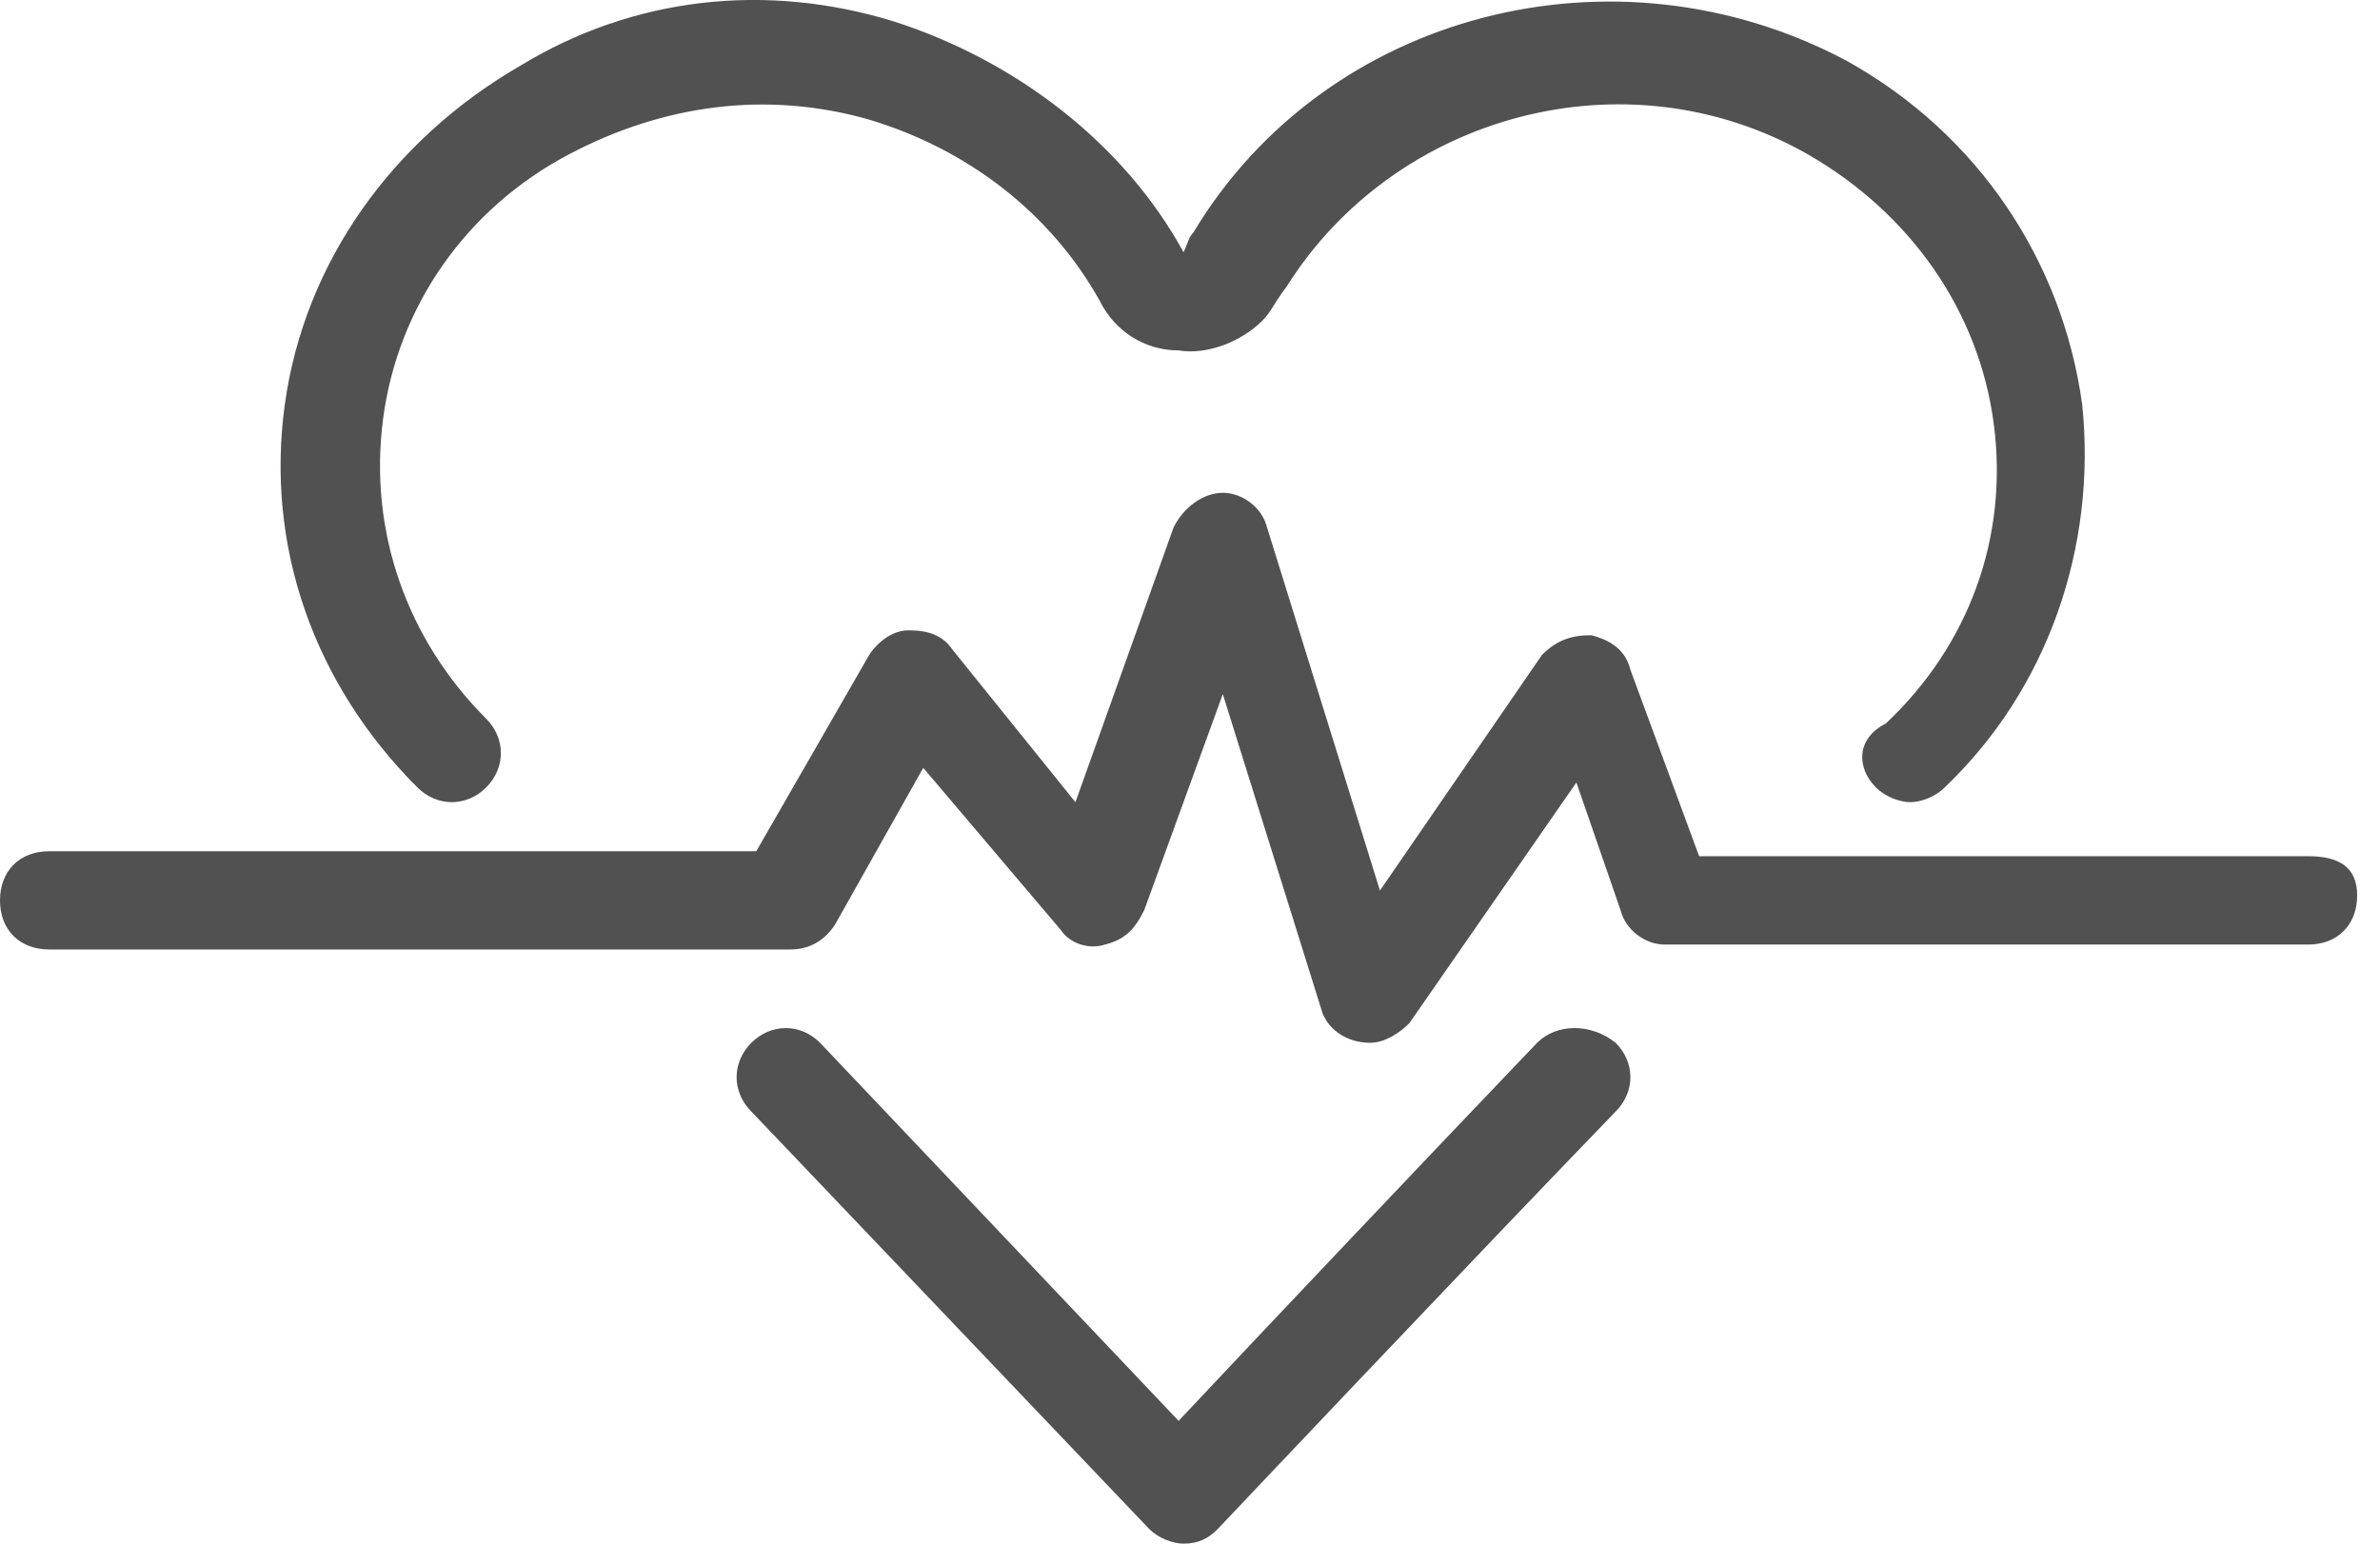<svg width="37" height="24" viewBox="0 0 37 24" fill="none" xmlns="http://www.w3.org/2000/svg">
<path d="M23.896 16.213C22.216 17.969 19.468 20.87 18.323 22.091L12.749 16.213C12.444 15.908 11.986 15.908 11.681 16.213C11.375 16.518 11.375 16.976 11.681 17.282L17.865 23.771C18.017 23.924 18.246 24 18.399 24C18.628 24 18.781 23.924 18.933 23.771C18.933 23.771 22.903 19.572 25.117 17.282C25.423 16.976 25.423 16.518 25.117 16.213C24.736 15.908 24.201 15.908 23.896 16.213Z" fill="#515151"/>
<path d="M29.164 12.243C29.316 12.396 29.545 12.472 29.698 12.472C29.851 12.472 30.08 12.396 30.232 12.243C31.836 10.716 32.599 8.502 32.37 6.288C32.065 4.074 30.767 2.089 28.706 0.944C25.117 -0.965 20.613 0.18 18.552 3.616C18.475 3.692 18.475 3.769 18.399 3.921C17.483 2.242 15.803 0.944 13.895 0.333C11.91 -0.278 9.848 -0.049 8.092 1.02C6.108 2.165 4.733 4.074 4.428 6.288C4.123 8.502 4.886 10.64 6.489 12.243C6.795 12.548 7.253 12.548 7.558 12.243C7.863 11.938 7.863 11.479 7.558 11.174C6.337 9.953 5.726 8.273 5.955 6.517C6.184 4.761 7.253 3.234 8.856 2.394C10.306 1.631 11.91 1.402 13.513 1.86C15.04 2.318 16.338 3.311 17.101 4.685C17.33 5.143 17.788 5.448 18.323 5.448C18.781 5.525 19.315 5.296 19.62 4.99C19.773 4.837 19.773 4.761 20.002 4.456C21.682 1.784 25.27 0.791 28.095 2.394C29.698 3.311 30.767 4.837 30.996 6.593C31.225 8.349 30.614 10.029 29.316 11.25C28.858 11.479 28.858 11.938 29.164 12.243Z" fill="#515151"/>
<path d="M35.882 13.312H26.415L25.346 10.411C25.27 10.105 25.041 9.953 24.736 9.876C24.43 9.876 24.201 9.953 23.972 10.182L21.453 13.846L19.697 8.197C19.62 7.891 19.315 7.662 19.01 7.662C18.704 7.662 18.399 7.891 18.246 8.197L16.719 12.472L14.811 10.105C14.658 9.876 14.429 9.8 14.124 9.8C13.895 9.8 13.666 9.953 13.513 10.182L11.757 13.235H0.763C0.305 13.235 0 13.541 0 13.999C0 14.457 0.305 14.762 0.763 14.762H12.291C12.597 14.762 12.826 14.61 12.979 14.38L14.353 11.938L16.49 14.457C16.643 14.686 16.948 14.762 17.177 14.686C17.483 14.61 17.636 14.457 17.788 14.152L19.01 10.792L20.537 15.678C20.613 15.984 20.918 16.213 21.3 16.213C21.529 16.213 21.758 16.06 21.911 15.907L24.507 12.166L25.194 14.152C25.27 14.457 25.575 14.686 25.881 14.686H35.882C36.34 14.686 36.645 14.38 36.645 13.922C36.645 13.464 36.34 13.312 35.882 13.312Z" fill="#515151"/>
</svg>
